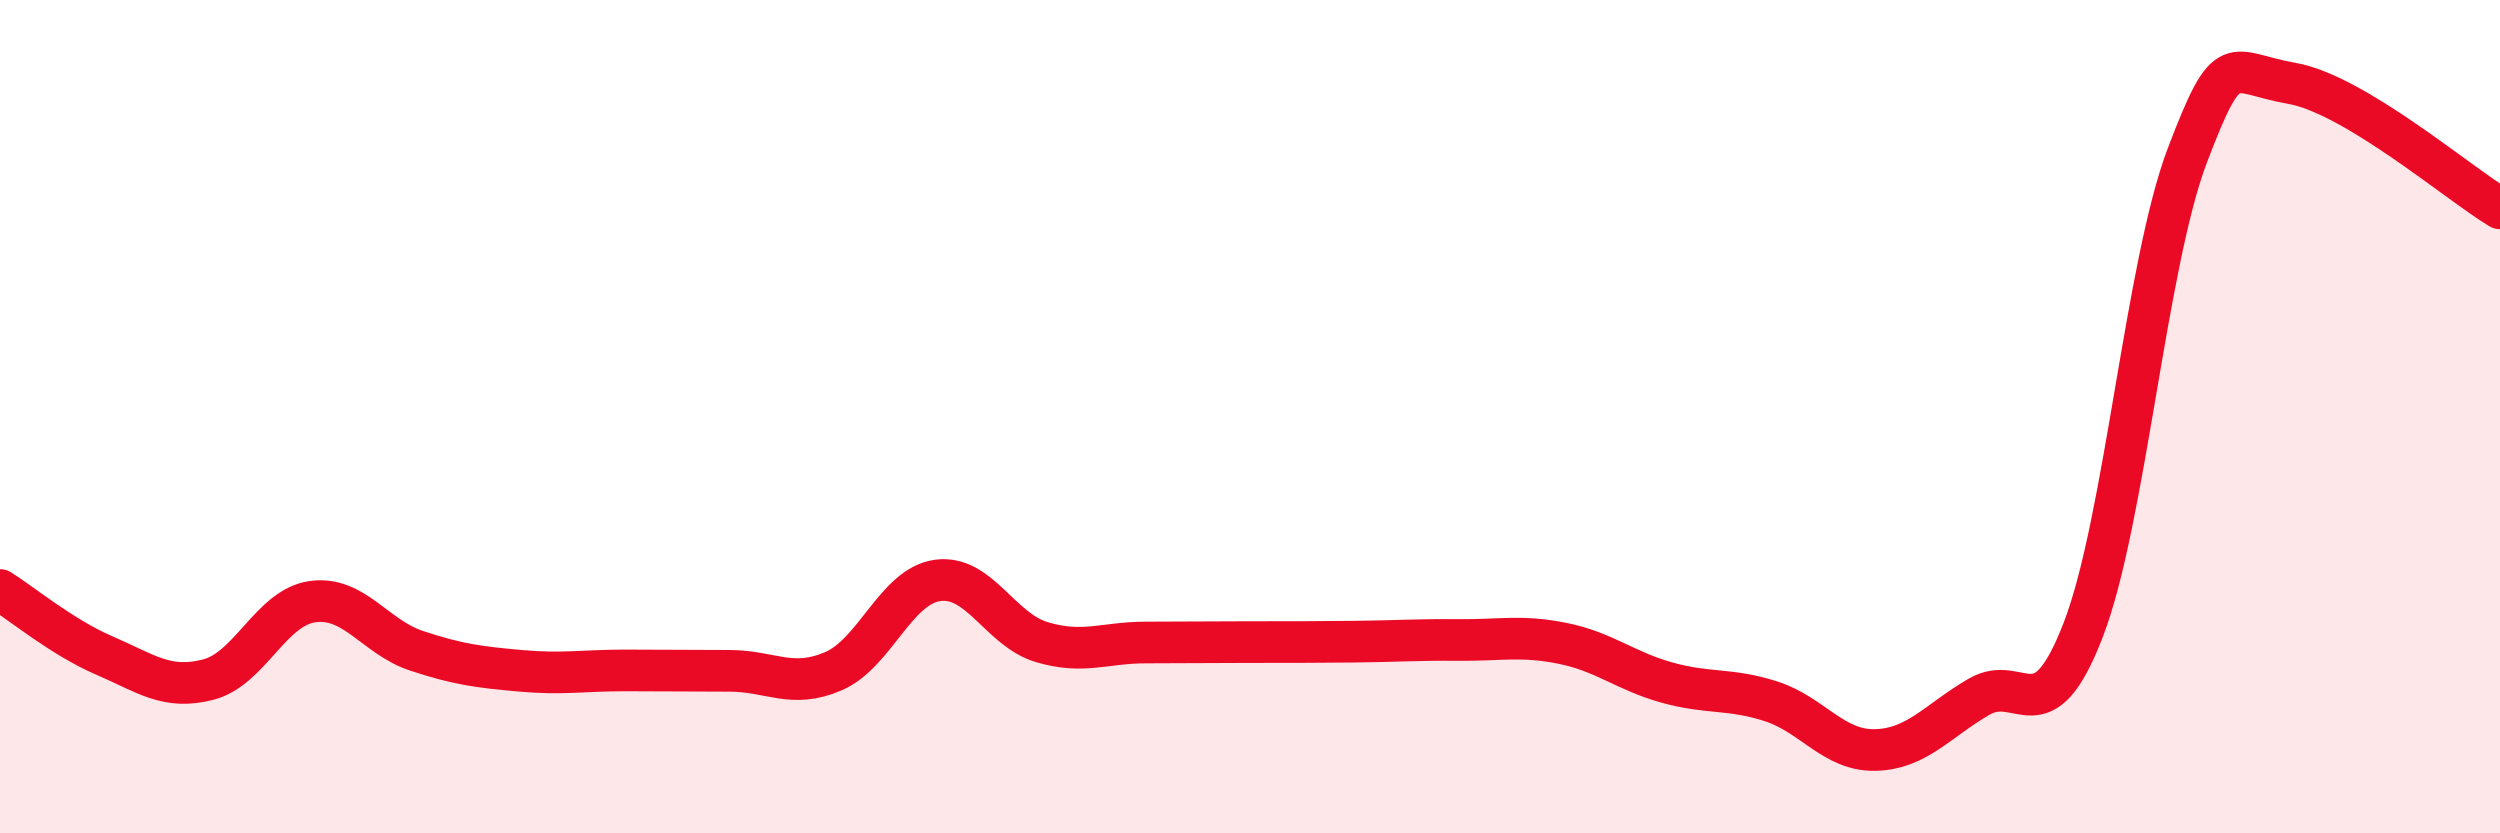 
    <svg width="60" height="20" viewBox="0 0 60 20" xmlns="http://www.w3.org/2000/svg">
      <path
        d="M 0,14.16 C 0.5,14.47 1.5,15.3 2.5,15.73 C 3.5,16.16 4,16.57 5,16.31 C 6,16.05 6.5,14.58 7.5,14.44 C 8.5,14.3 9,15.29 10,15.62 C 11,15.95 11.5,16.01 12.5,16.1 C 13.5,16.19 14,16.09 15,16.09 C 16,16.09 16.5,16.1 17.5,16.1 C 18.5,16.1 19,16.54 20,16.11 C 21,15.68 21.5,14.07 22.5,13.93 C 23.5,13.79 24,15.11 25,15.41 C 26,15.71 26.5,15.42 27.5,15.42 C 28.5,15.42 29,15.41 30,15.41 C 31,15.41 31.5,15.41 32.5,15.4 C 33.5,15.39 34,15.35 35,15.36 C 36,15.37 36.5,15.24 37.5,15.44 C 38.5,15.64 39,16.1 40,16.38 C 41,16.66 41.5,16.51 42.5,16.83 C 43.5,17.15 44,18.02 45,18 C 46,17.98 46.5,17.3 47.5,16.72 C 48.5,16.14 49,17.71 50,15.11 C 51,12.51 51.5,6.34 52.5,3.72 C 53.5,1.1 53.5,1.74 55,2 C 56.5,2.26 59,4.4 60,5L60 20L0 20Z"
        fill="#EB0A25"
        opacity="0.1"
        stroke-linecap="round"
        stroke-linejoin="round"
      />
      <path
        d="M 0,14.16 C 0.5,14.47 1.5,15.3 2.5,15.73 C 3.5,16.16 4,16.57 5,16.31 C 6,16.05 6.5,14.58 7.5,14.44 C 8.5,14.3 9,15.29 10,15.62 C 11,15.95 11.5,16.01 12.5,16.1 C 13.5,16.19 14,16.09 15,16.09 C 16,16.09 16.5,16.1 17.5,16.1 C 18.5,16.1 19,16.54 20,16.11 C 21,15.68 21.5,14.07 22.5,13.93 C 23.5,13.79 24,15.11 25,15.41 C 26,15.71 26.5,15.42 27.5,15.42 C 28.5,15.42 29,15.41 30,15.41 C 31,15.41 31.5,15.41 32.5,15.4 C 33.5,15.39 34,15.35 35,15.36 C 36,15.37 36.5,15.24 37.5,15.44 C 38.5,15.64 39,16.1 40,16.38 C 41,16.66 41.5,16.51 42.5,16.83 C 43.5,17.15 44,18.02 45,18 C 46,17.98 46.5,17.3 47.5,16.72 C 48.5,16.14 49,17.71 50,15.11 C 51,12.51 51.5,6.34 52.5,3.72 C 53.5,1.1 53.5,1.74 55,2 C 56.5,2.26 59,4.4 60,5"
        stroke="#EB0A25"
        stroke-width="1"
        fill="none"
        stroke-linecap="round"
        stroke-linejoin="round"
      />
    </svg>
  